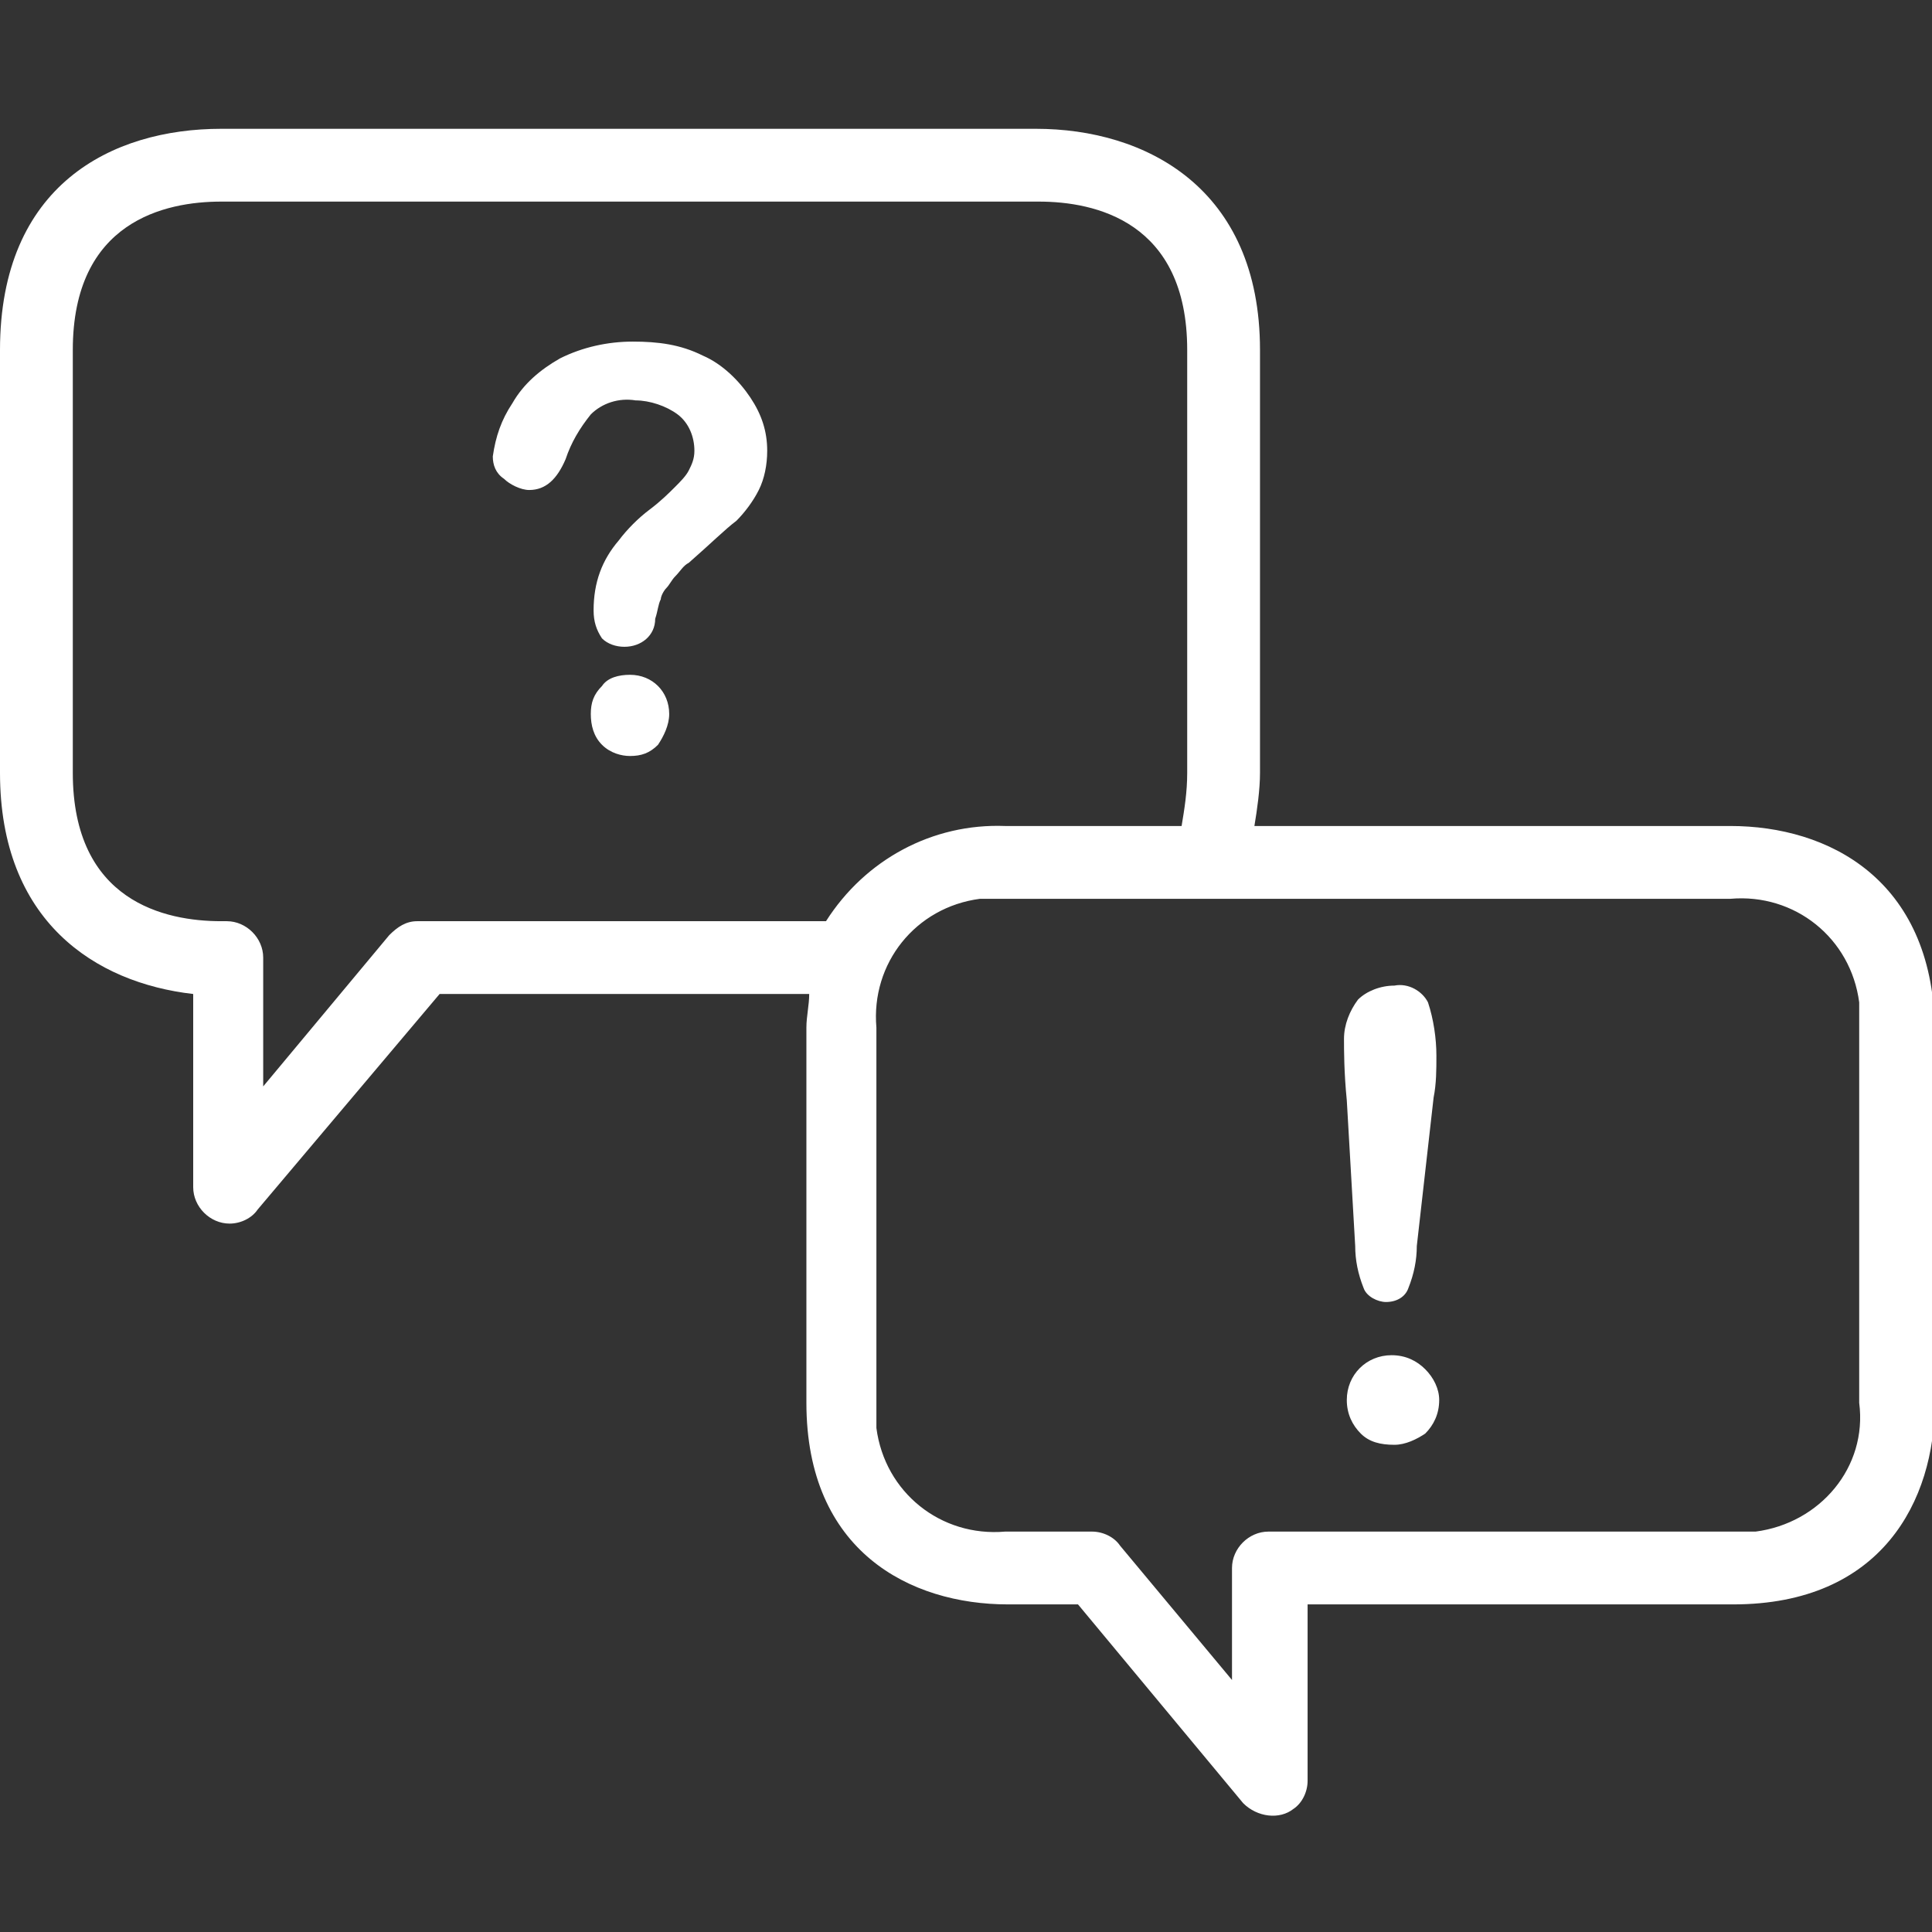 <?xml version="1.0" encoding="utf-8"?>
<!-- Generator: Adobe Illustrator 22.1.0, SVG Export Plug-In . SVG Version: 6.00 Build 0)  -->
<svg version="1.1" id="Capa_1" xmlns="http://www.w3.org/2000/svg" xmlns:xlink="http://www.w3.org/1999/xlink" x="0px" y="0px"
	 viewBox="0 0 69 69" style="enable-background:new 0 0 69 69;" xml:space="preserve">
<rect x="0" y="0" width="69" height="69" fill="#333333" stroke="none"/>
<style type="text/css">
	.st0{fill:#FFFFFF;}
</style>
<g>
	<g>
		<path class="st0" d="M61.8,29.5h-17c0.1-0.6,0.2-1.3,0.2-1.9V12.5c0-5.8-4.1-7.9-8-7.9H7.9C4,4.6,0,6.6,0,12.5v15.1
			c0,5.3,3.4,7.5,6.9,7.9v6.9c0,0.7,0.6,1.3,1.3,1.3c0.4,0,0.8-0.2,1-0.5l6.5-7.7h13.2c0,0.4-0.1,0.8-0.1,1.2v13.4
			c0,5.3,3.7,7.2,7.2,7.2h2.5l5.9,7.1c0.5,0.5,1.3,0.6,1.8,0.2c0.3-0.2,0.5-0.6,0.5-1v-6.3h15.2c5.3,0,7.2-3.7,7.2-7.2V36.7
			C69,31.4,65.3,29.5,61.8,29.5z M29.5,32.9L29.5,32.9l-14.6,0c-0.4,0-0.7,0.2-1,0.5l-4.5,5.4v-4.6c0-0.7-0.6-1.3-1.3-1.3H7.9
			c-2,0-5.3-0.7-5.3-5.3V12.5c0-4.6,3.3-5.3,5.3-5.3h29.2c2,0,5.3,0.7,5.3,5.3v15.1c0,0.7-0.1,1.3-0.2,1.9h-6.3
			C33.3,29.4,30.9,30.7,29.5,32.9z M62.7,54.7c-0.3,0-0.6,0-0.9,0H45.3c-0.7,0-1.3,0.6-1.3,1.3v4l-4-4.8c-0.2-0.3-0.6-0.5-1-0.5
			h-3.1c-2.3,0.2-4.3-1.4-4.6-3.7c0-0.3,0-0.6,0-0.9V36.7c-0.2-2.3,1.4-4.3,3.7-4.6c0.3,0,0.6,0,0.9,0h25.9c2.3-0.2,4.3,1.4,4.6,3.7
			c0,0.3,0,0.6,0,0.9l0,13.4C66.7,52.4,65,54.4,62.7,54.7z"/>
	</g>
</g>
<g>
	<g>
		<path class="st0" d="M26.8,14.2c-0.4-0.6-1-1.2-1.7-1.5c-0.8-0.4-1.6-0.5-2.5-0.5c-0.9,0-1.8,0.2-2.6,0.6
			c-0.7,0.4-1.3,0.9-1.7,1.6c-0.4,0.6-0.6,1.2-0.7,1.9c0,0.3,0.1,0.6,0.4,0.8c0.2,0.2,0.6,0.4,0.9,0.4c0.6,0,1-0.4,1.3-1.1
			c0.2-0.6,0.5-1.1,0.9-1.6c0.4-0.4,1-0.6,1.6-0.5c0.5,0,1.1,0.2,1.5,0.5c0.4,0.3,0.6,0.8,0.6,1.3c0,0.3-0.1,0.5-0.2,0.7
			c-0.1,0.2-0.3,0.4-0.5,0.6c-0.2,0.2-0.5,0.5-0.9,0.8c-0.4,0.3-0.8,0.7-1.1,1.1c-0.6,0.7-0.9,1.5-0.9,2.5c0,0.4,0.1,0.7,0.3,1
			c0.2,0.2,0.5,0.3,0.8,0.3c0.6,0,1.1-0.4,1.1-1c0,0,0,0,0,0c0.1-0.3,0.1-0.5,0.2-0.7c0-0.1,0.1-0.3,0.2-0.4
			c0.1-0.1,0.2-0.3,0.3-0.4c0.2-0.2,0.3-0.4,0.5-0.5c0.8-0.7,1.3-1.2,1.7-1.5c0.3-0.3,0.6-0.7,0.8-1.1c0.2-0.4,0.3-0.9,0.3-1.4
			C27.4,15.4,27.2,14.8,26.8,14.2z"/>
	</g>
</g>
<g>
	<g>
		<path class="st0" d="M23.9,25.5c0-0.8-0.6-1.4-1.4-1.4c0,0,0,0,0,0l0,0c-0.4,0-0.8,0.1-1,0.4c-0.3,0.3-0.4,0.6-0.4,1
			c0,0.4,0.1,0.8,0.4,1.1c0.3,0.3,0.7,0.4,1,0.4c0.4,0,0.7-0.1,1-0.4C23.7,26.3,23.9,25.9,23.9,25.5z"/>
	</g>
</g>
<g>
	<g>
		<path class="st0" d="M51.3,37.7c0-0.6-0.1-1.3-0.3-1.9c-0.2-0.4-0.7-0.7-1.2-0.6c-0.5,0-1,0.2-1.3,0.5c-0.3,0.4-0.5,0.9-0.5,1.4
			c0,0.4,0,1.2,0.1,2.2l0.3,5.2c0,0.5,0.1,1,0.3,1.5c0.1,0.3,0.5,0.5,0.8,0.5c0.4,0,0.7-0.2,0.8-0.5c0.2-0.5,0.3-1,0.3-1.5l0.6-5.3
			C51.3,38.7,51.3,38.2,51.3,37.7z"/>
	</g>
</g>
<g>
	<g>
		<path class="st0" d="M50.9,48.9c-0.3-0.3-0.7-0.5-1.2-0.5c-0.9,0-1.6,0.7-1.6,1.6c0,0,0,0,0,0c0,0.5,0.2,0.9,0.5,1.2
			c0.3,0.3,0.7,0.4,1.2,0.4c0.4,0,0.8-0.2,1.1-0.4c0.3-0.3,0.5-0.7,0.5-1.2C51.4,49.6,51.2,49.2,50.9,48.9z"/>
	</g>
</g>
</svg>
